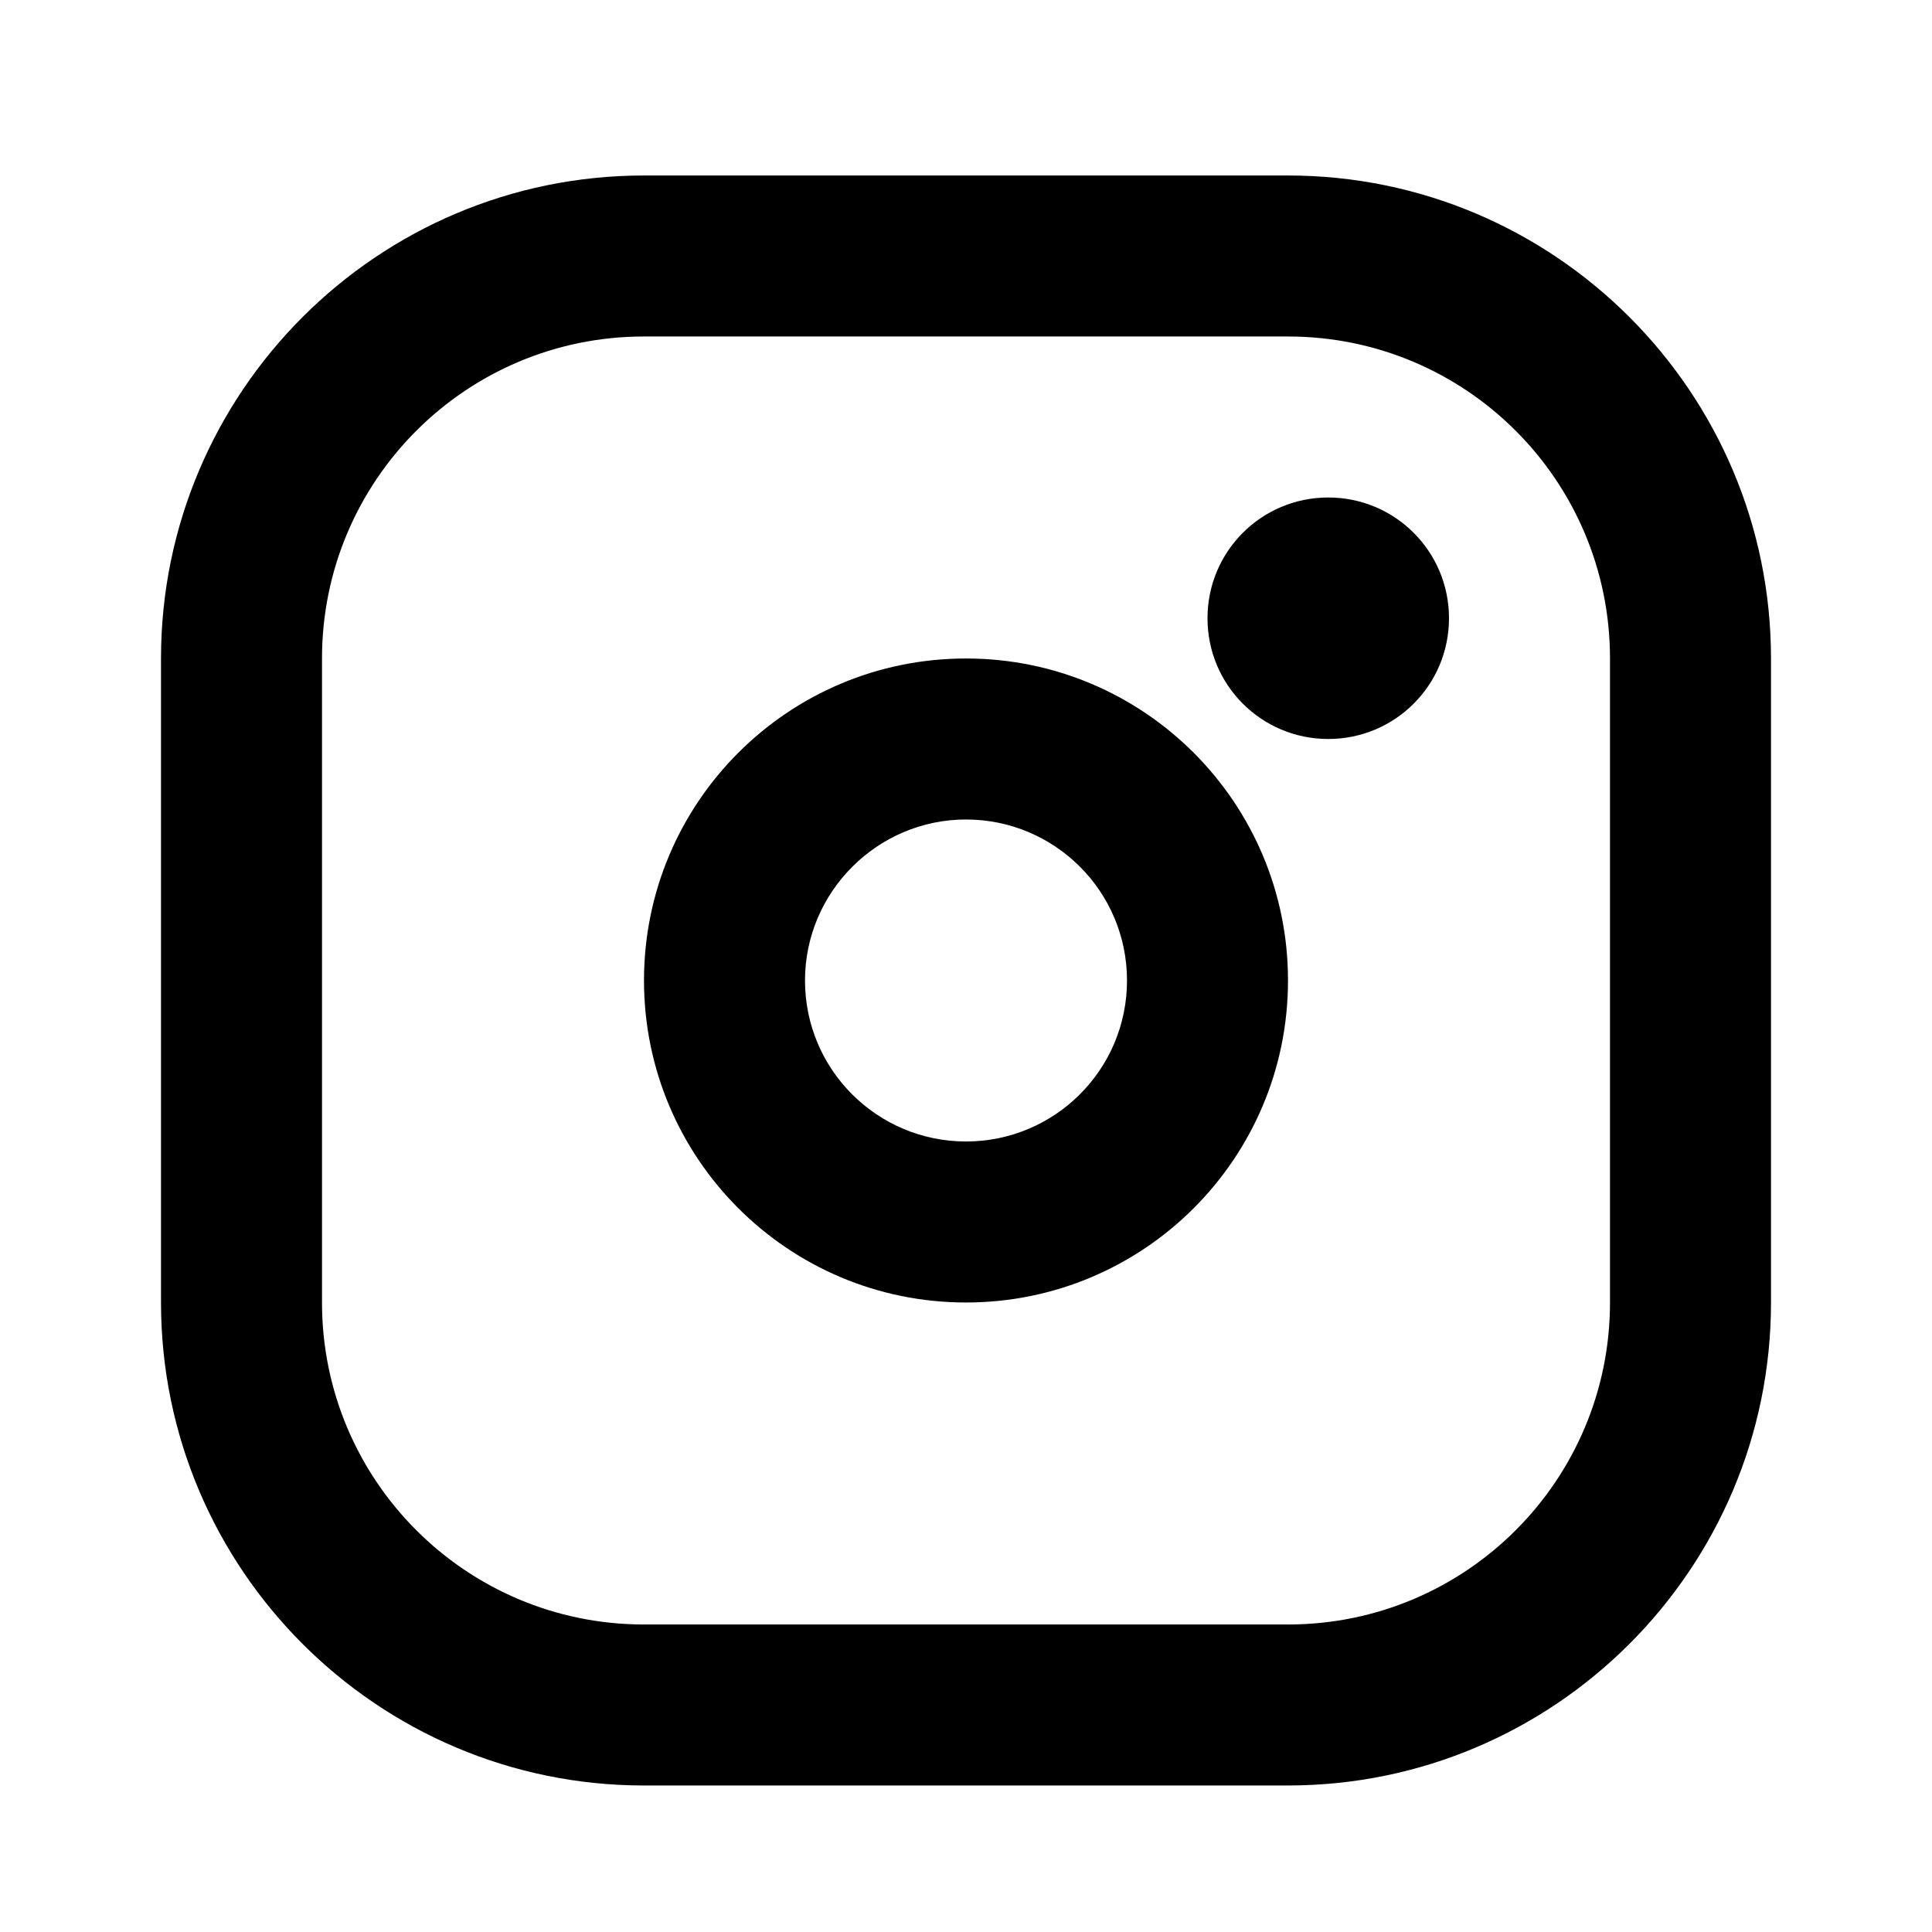 <?xml version="1.0" encoding="UTF-8"?>
<!-- Generator: Adobe Illustrator 25.1.0, SVG Export Plug-In . SVG Version: 6.00 Build 0)  -->
<svg xmlns="http://www.w3.org/2000/svg" xmlns:xlink="http://www.w3.org/1999/xlink" version="1.1" id="Layer_1" x="0px" y="0px" viewBox="0 0 24 24" style="enable-background:new 0 0 24 24;" xml:space="preserve">
<style type="text/css">
	.st0{fill-rule:evenodd;clip-rule:evenodd;}
</style>
<path class="st0" d="M2,8.18c0-3.31,2.69-6,6-6h8c3.31,0,6,2.69,6,6v8c0,3.31-2.69,6-6,6H8c-3.31,0-6-2.69-6-6V8.18z M8,4.18  c-2.21,0-4,1.79-4,4v8c0,2.21,1.79,4,4,4h8c2.21,0,4-1.79,4-4v-8c0-2.21-1.79-4-4-4H8z M10,12.18c0,1.11,0.9,2,2,2s2-0.89,2-2  s-0.9-2-2-2S10,11.08,10,12.18z M12,8.18c-2.21,0-4,1.79-4,4s1.79,4,4,4s4-1.79,4-4S14.21,8.18,12,8.18z M16.5,6.18  c-0.83,0-1.5,0.67-1.5,1.5s0.67,1.5,1.5,1.5c0.83,0,1.5-0.67,1.5-1.5S17.33,6.18,16.5,6.18z"></path>
</svg>

